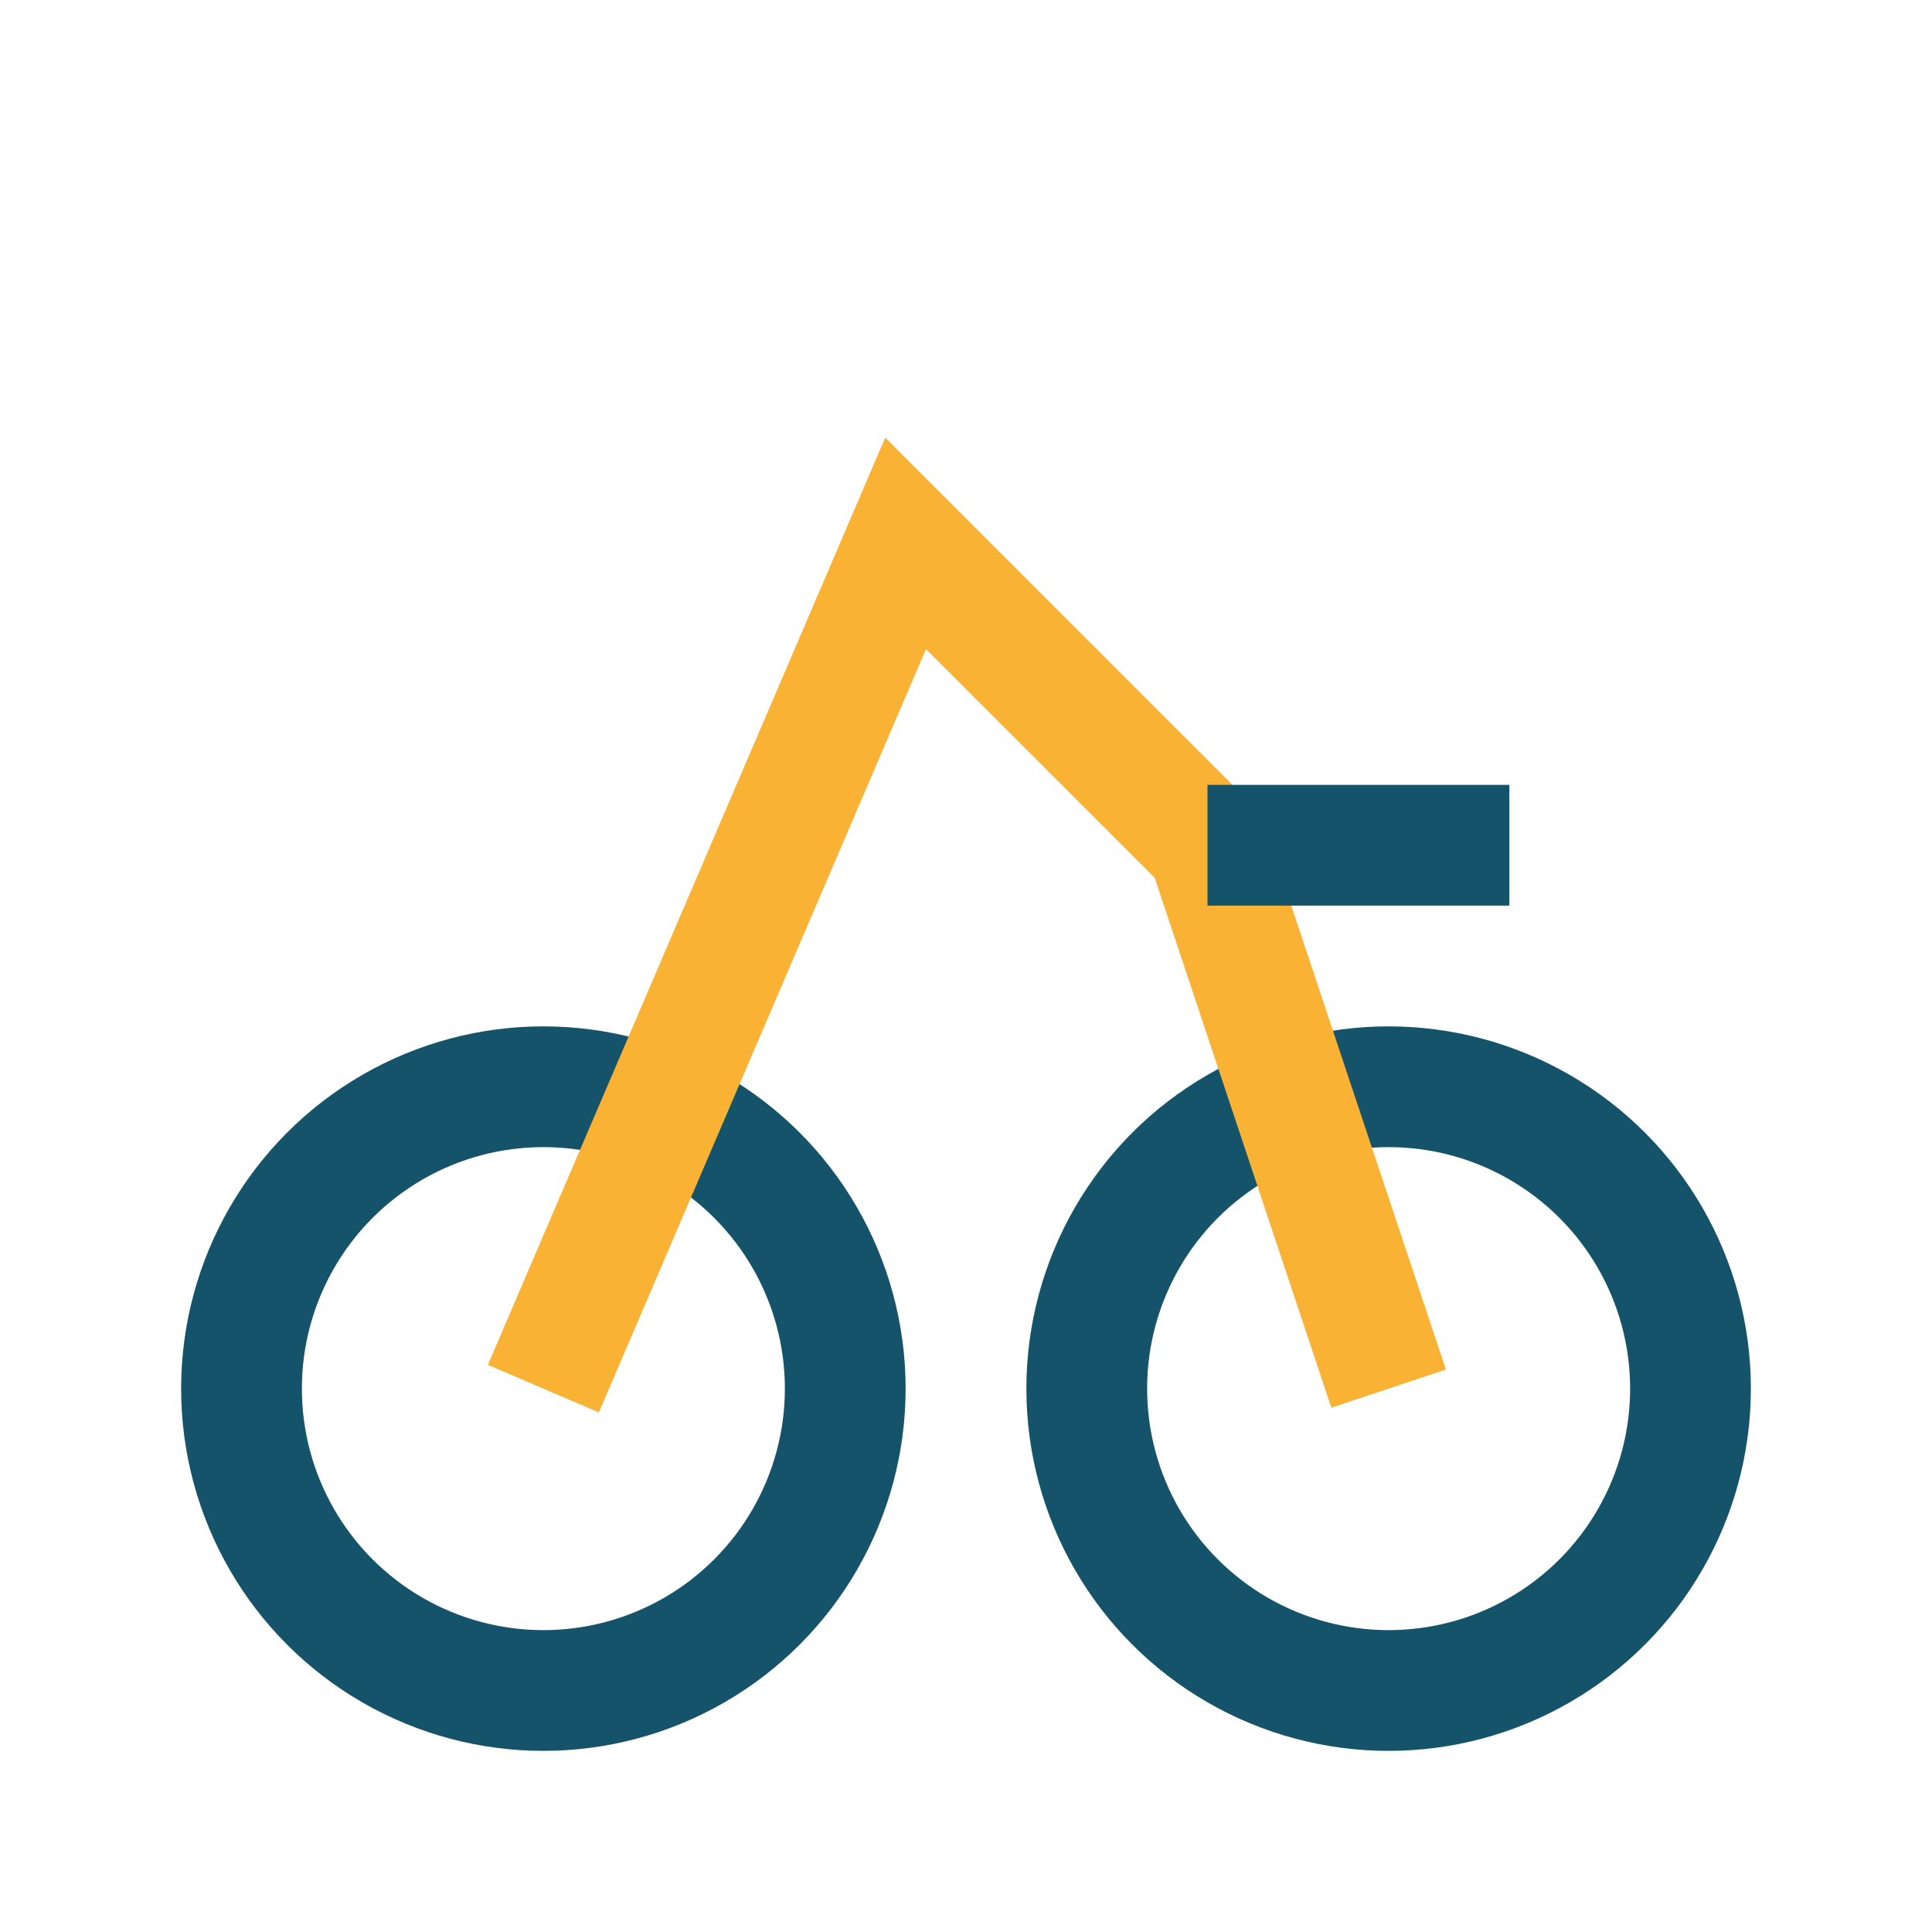 <?xml version="1.0" encoding="UTF-8"?>
<svg xmlns="http://www.w3.org/2000/svg" width="32" height="32" viewBox="0 0 32 32"><circle cx="9" cy="23" r="5" fill="none" stroke="#15536A" stroke-width="2"/><circle cx="23" cy="23" r="5" fill="none" stroke="#15536A" stroke-width="2"/><path d="M9 23l6-14 5 5 3 9" stroke="#F9B233" stroke-width="2" fill="none"/><path d="M20 14h5" stroke="#15536A" stroke-width="2"/></svg>